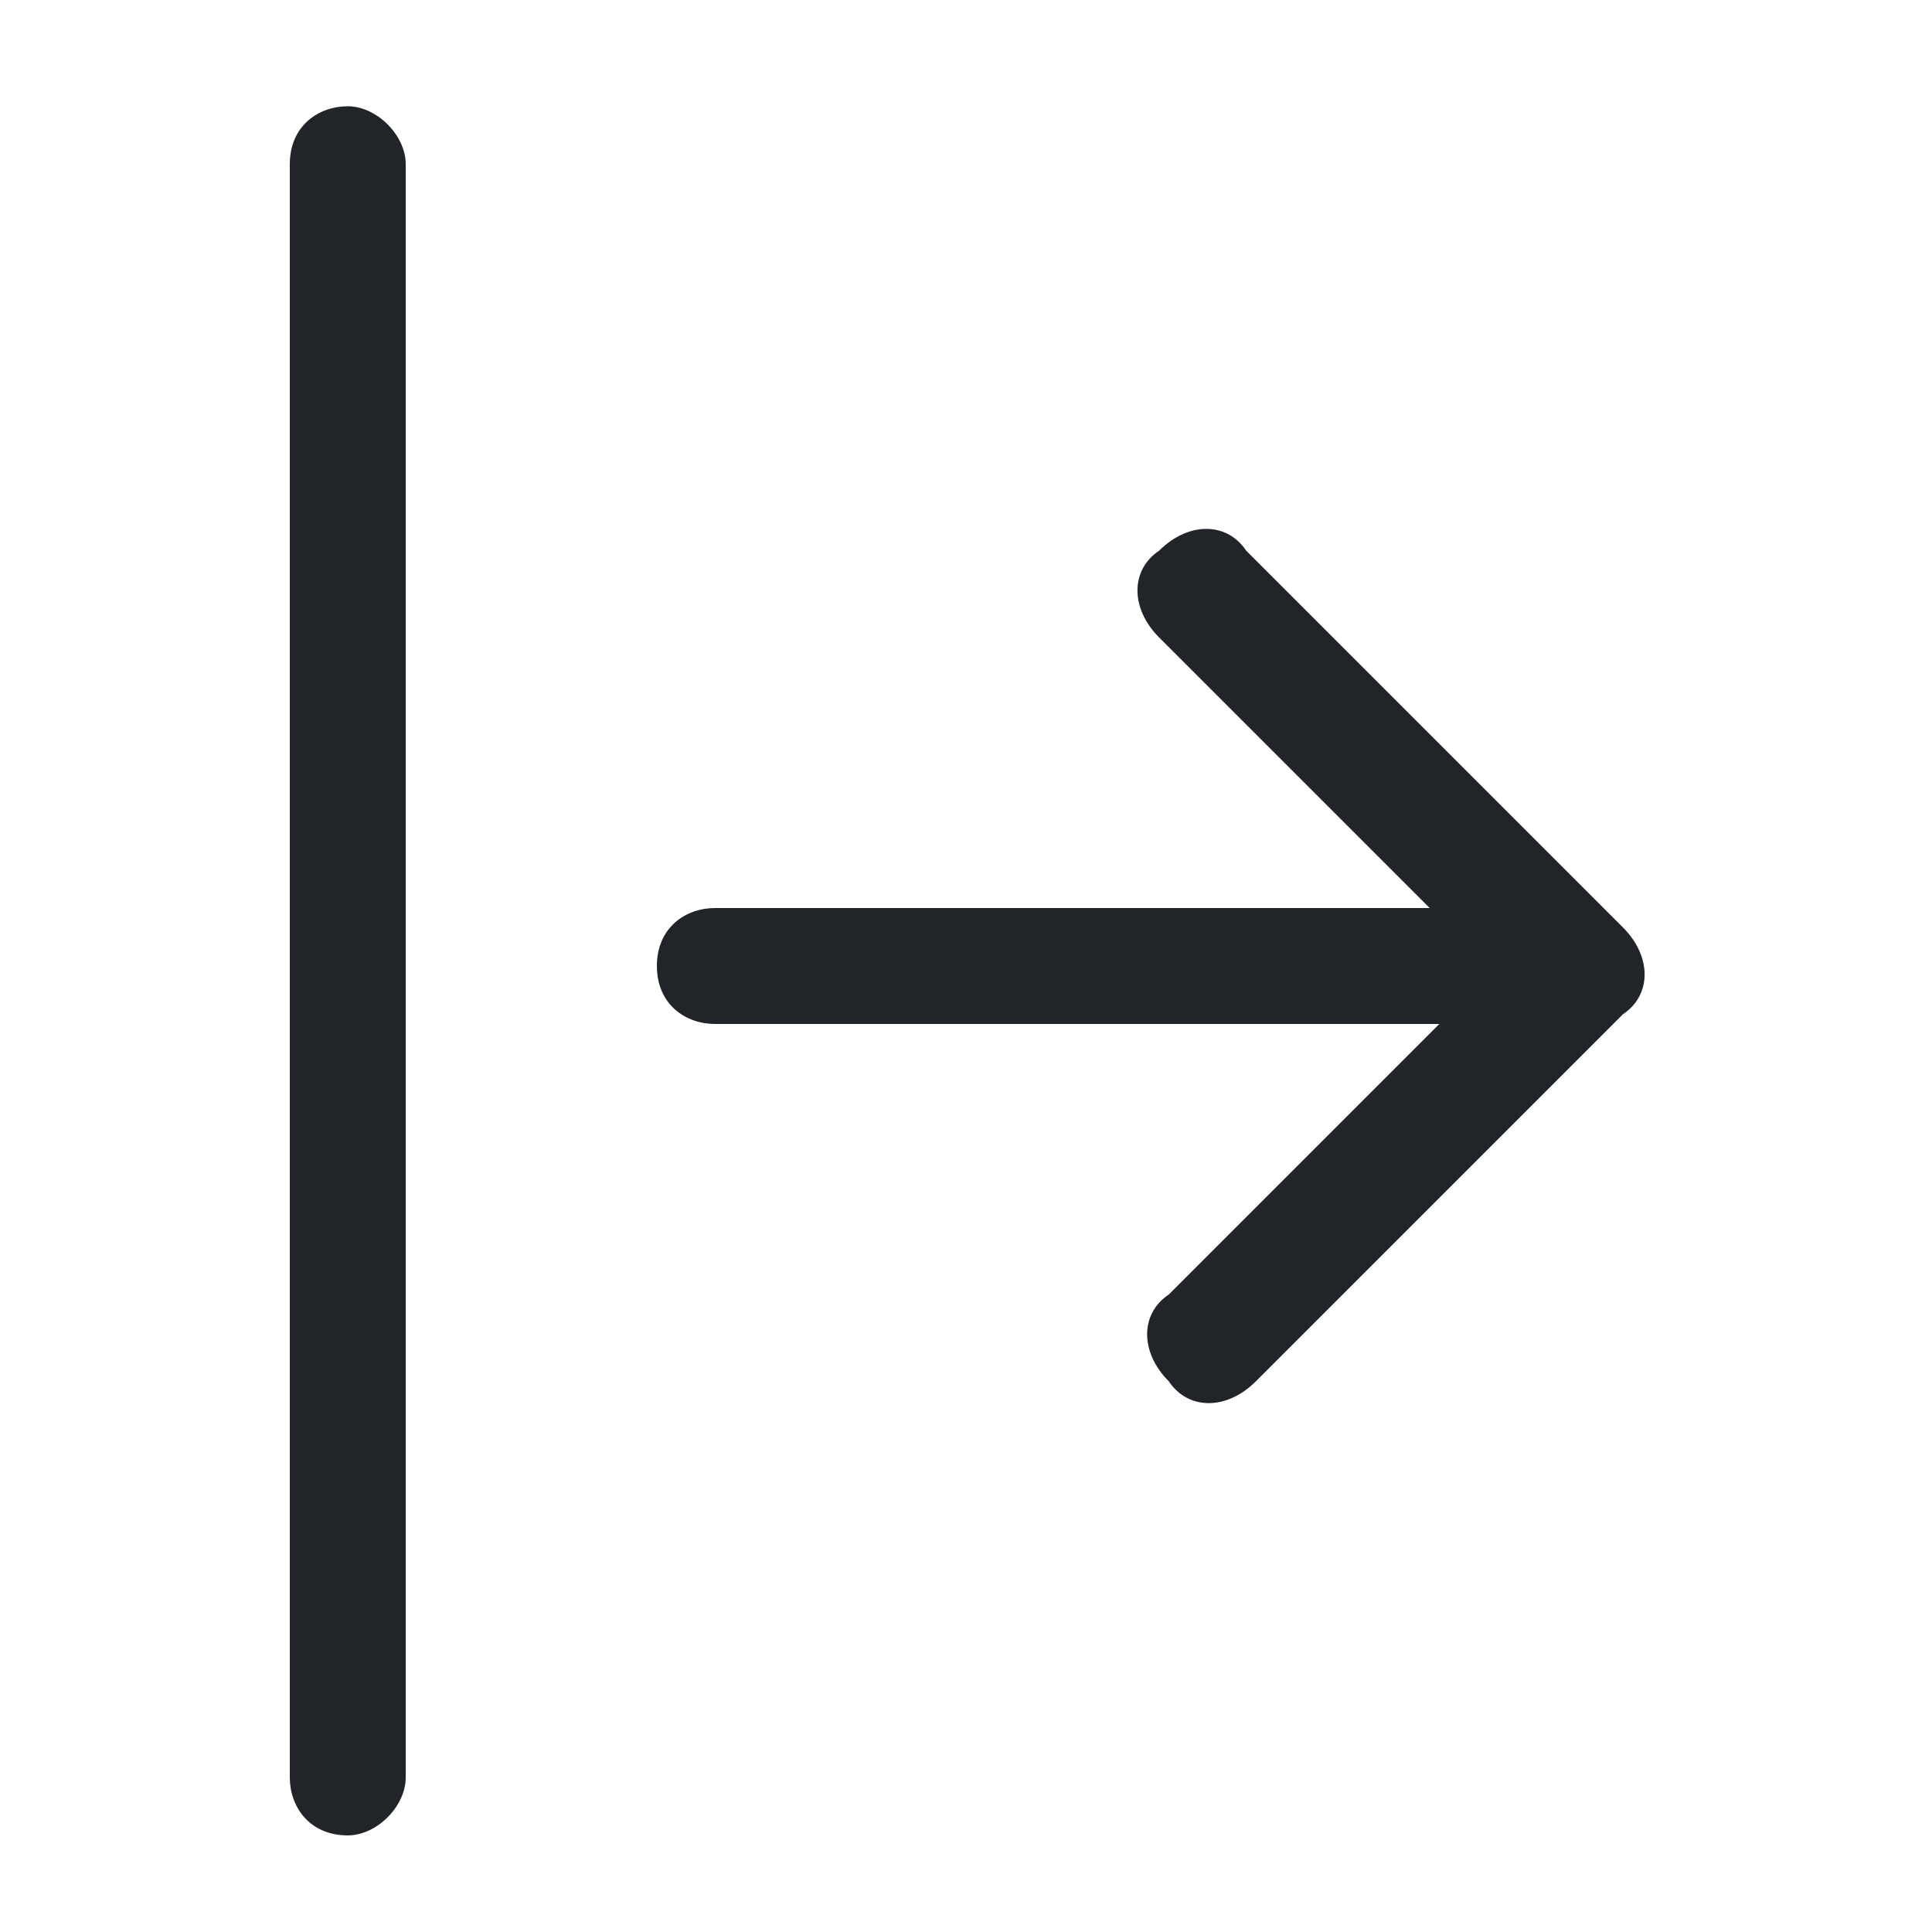 <?xml version="1.0" encoding="utf-8"?>
<!-- Generator: Adobe Illustrator 27.6.1, SVG Export Plug-In . SVG Version: 6.00 Build 0)  -->
<svg version="1.1" id="圖層_1" xmlns="http://www.w3.org/2000/svg" xmlns:xlink="http://www.w3.org/1999/xlink" x="0px" y="0px"
	 viewBox="0 0 20 20" style="enable-background:new 0 0 20 20;" xml:space="preserve">
<style type="text/css">
	.st0{fill:#FFFFFF;fill-opacity:0;}
	.st1{fill-rule:evenodd;clip-rule:evenodd;fill:#212529;}
</style>
<rect class="st0" width="20" height="20"/>
<path class="st1" d="M3.6,19C3.2,19,3,18.7,3,18.4V1.7c0-0.4,0.3-0.6,0.6-0.6s0.6,0.3,0.6,0.6v16.7C4.2,18.7,3.9,19,3.6,19z M6.8,10
	c0-0.4,0.3-0.6,0.6-0.6h7.4L12,6.6c-0.3-0.3-0.3-0.7,0-0.9c0.3-0.3,0.7-0.3,0.9,0l3.9,3.9c0.3,0.3,0.3,0.7,0,0.9l0,0L13,14.3
	c-0.3,0.3-0.7,0.3-0.9,0c-0.3-0.3-0.3-0.7,0-0.9l2.8-2.8H7.4C7.1,10.6,6.8,10.4,6.8,10z"/>
</svg>
